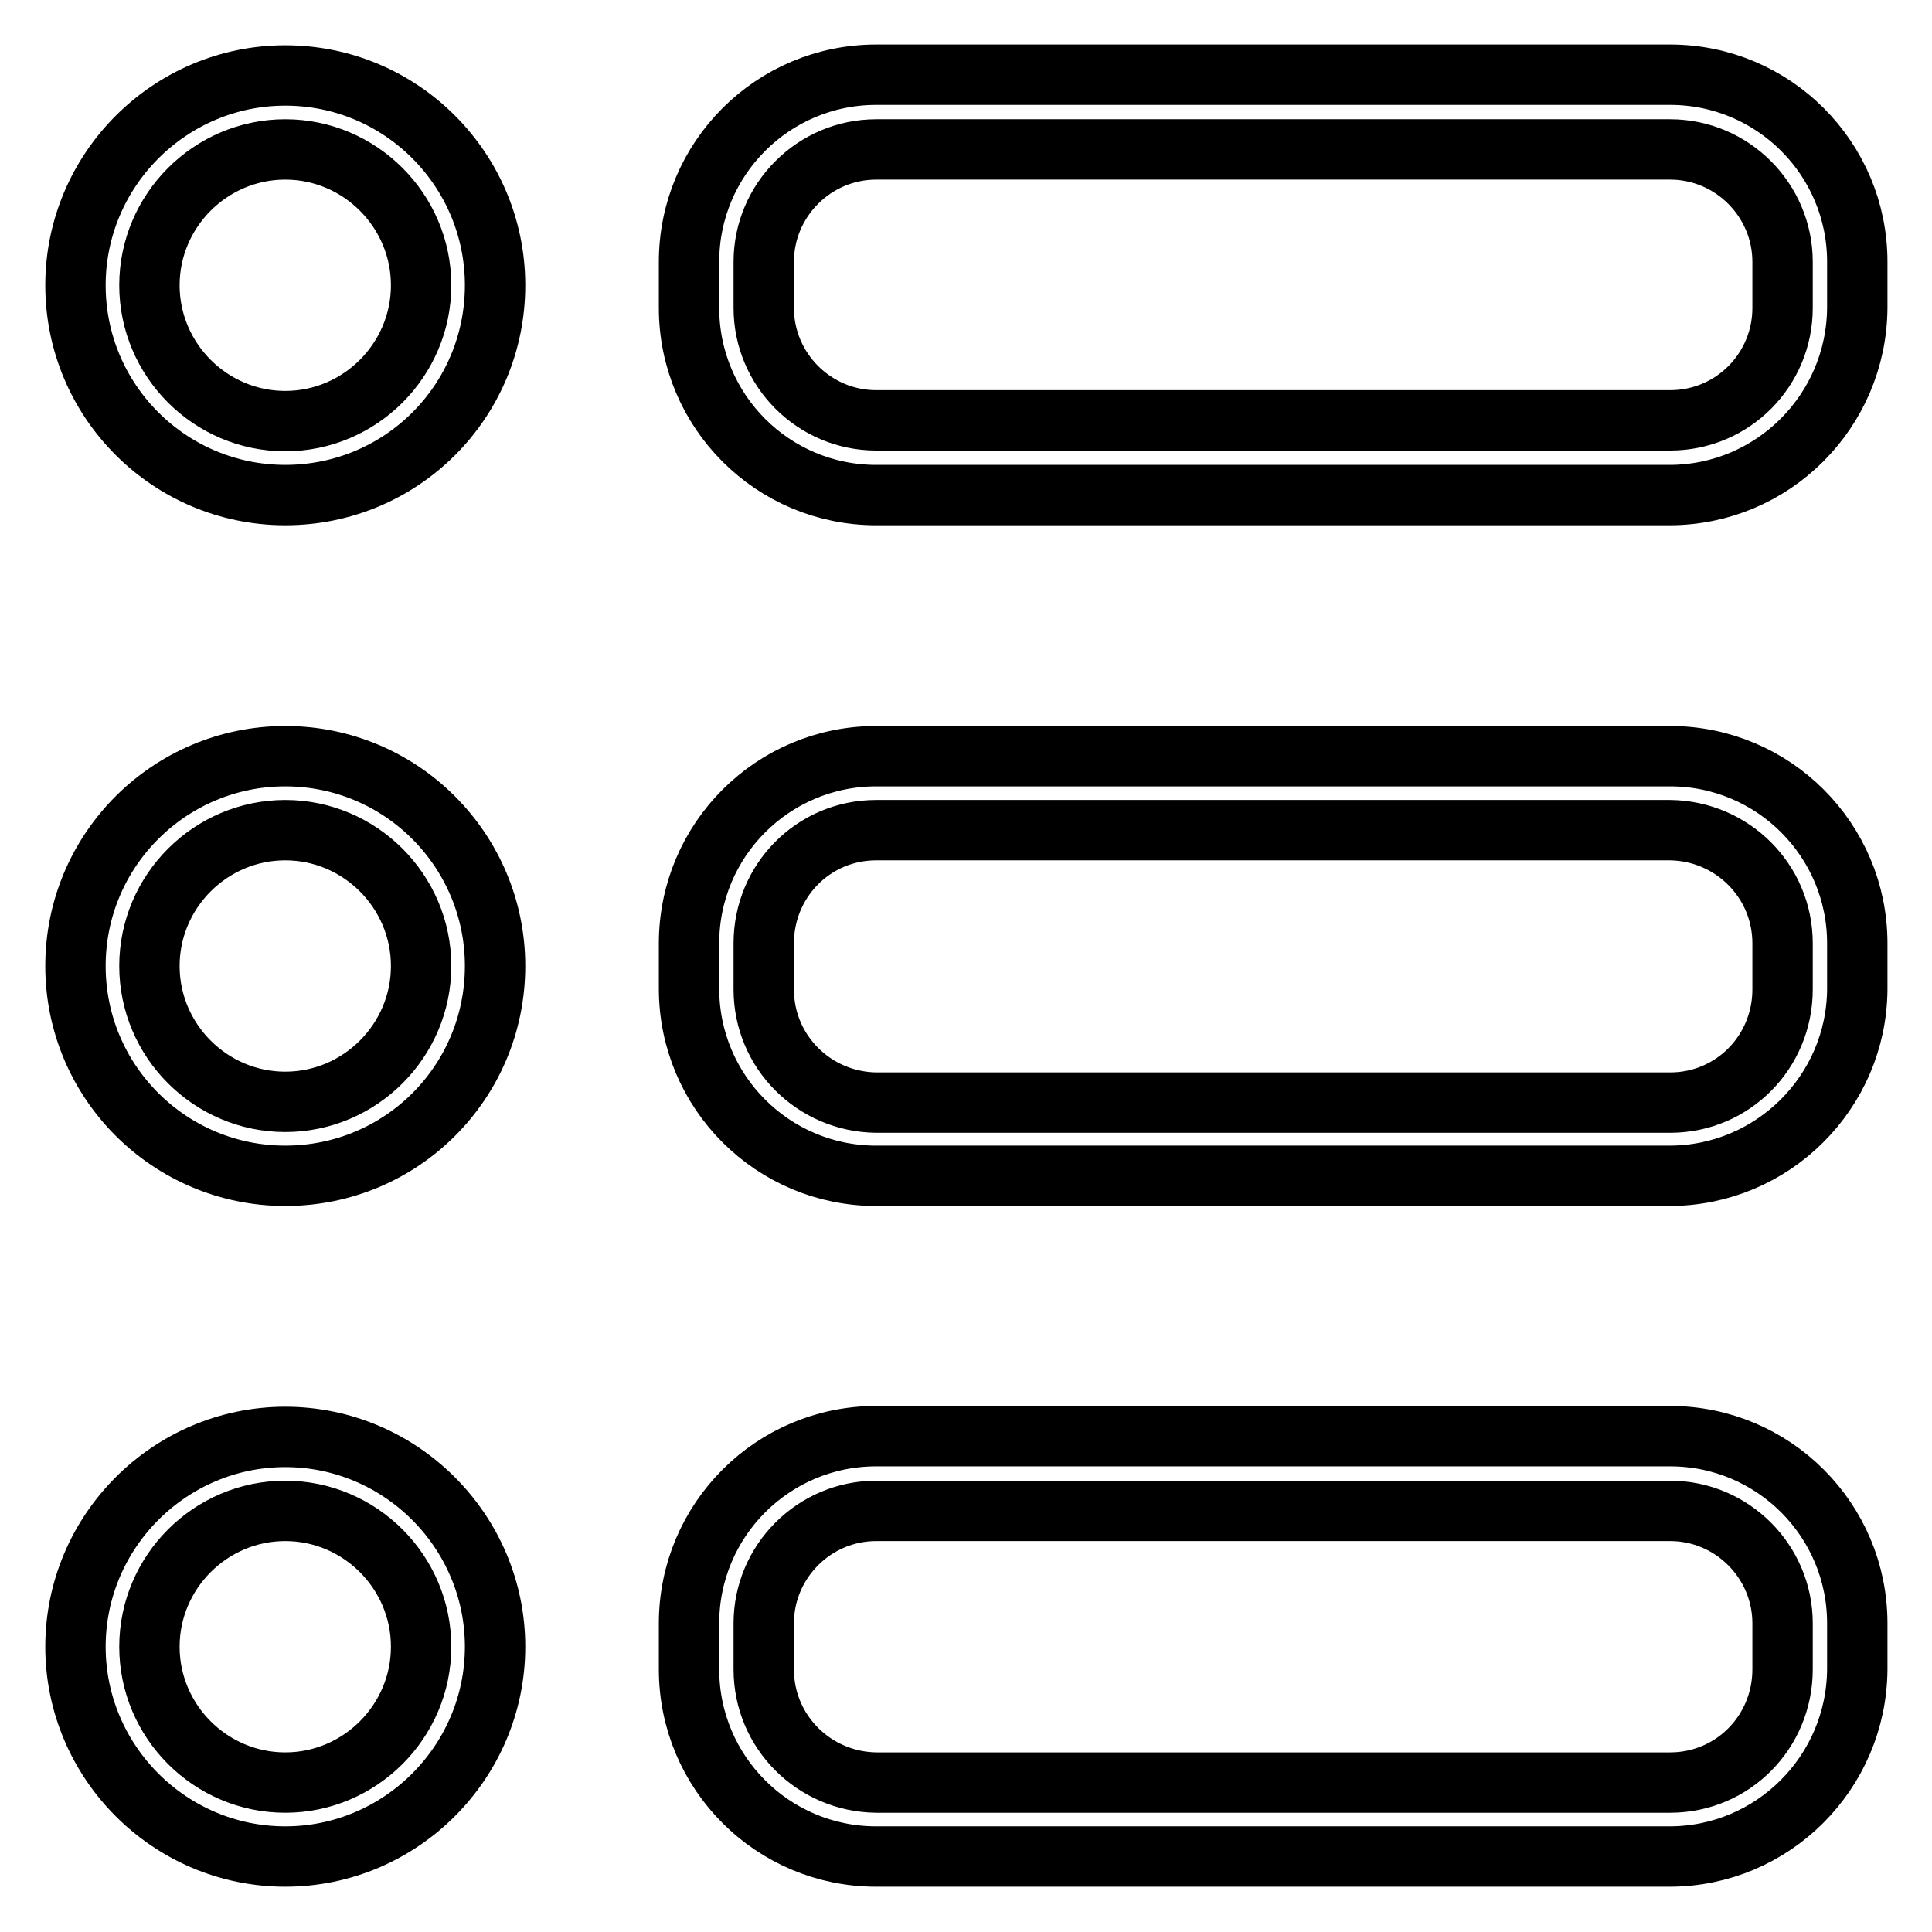 <?xml version="1.0" encoding="utf-8"?>
<!-- Svg Vector Icons : http://www.onlinewebfonts.com/icon -->
<!DOCTYPE svg PUBLIC "-//W3C//DTD SVG 1.1//EN" "http://www.w3.org/Graphics/SVG/1.1/DTD/svg11.dtd">
<svg version="1.1" xmlns="http://www.w3.org/2000/svg" xmlns:xlink="http://www.w3.org/1999/xlink" x="0px" y="0px" viewBox="0 0 256 256" enable-background="new 0 0 256 256" xml:space="preserve">
<g> <path stroke-width="8" fill-opacity="0" stroke="#000000"  d="M221.2,65.6H116.1c-13.7,0-24.8-11.1-24.8-24.8v-6.1c0-13.7,11.1-24.8,24.8-24.8h105.2 c13.7,0,24.8,11.1,24.8,24.8v6.1C246,54.5,234.9,65.6,221.2,65.6z M116.1,19.8c-8.2,0-14.9,6.7-14.9,14.9v6.1 c0,8.2,6.7,14.9,14.9,14.9h105.2c8.3,0,14.9-6.7,14.9-14.9v-6.1c0-8.2-6.7-14.9-14.9-14.9H116.1z M37.8,65.6 C22.5,65.6,10,53.2,10,37.8C10,22.5,22.5,10,37.8,10c15.4,0,27.8,12.5,27.8,27.8C65.6,53.2,53.2,65.6,37.8,65.6z M37.8,19.8 c-9.9,0-18,8.1-18,18c0,9.9,8.1,18,18,18c9.9,0,18-8.1,18-18C55.8,27.9,47.7,19.8,37.8,19.8z M221.2,155.8H116.1 c-13.7,0-24.8-11.1-24.8-24.8V125c0-13.7,11.1-24.8,24.8-24.8h105.2c13.7,0,24.8,11.1,24.8,24.8v6.1 C246,144.7,234.9,155.8,221.2,155.8z M116.1,110c-8.3,0-14.9,6.7-14.9,15v6.1c0,8.3,6.7,14.9,14.9,15h105.2c8.3,0,14.9-6.7,14.9-15 V125c0-8.3-6.7-14.9-14.9-15H116.1z M37.8,155.8C22.5,155.8,10,143.4,10,128c0-15.4,12.5-27.8,27.8-27.8 c15.4,0,27.8,12.5,27.8,27.8C65.6,143.4,53.2,155.8,37.8,155.8z M37.8,110c-9.9,0-18,8.1-18,18s8.1,18,18,18c9.9,0,18-8.1,18-18 S47.7,110,37.8,110z M221.2,246H116.1c-13.7,0-24.8-11.1-24.8-24.8v-6.1c0-13.7,11.1-24.8,24.8-24.8h105.2 c13.7,0,24.8,11.1,24.8,24.8v6.1C246,234.9,234.9,246,221.2,246z M116.1,200.2c-8.2,0-14.9,6.7-14.9,14.9v6.1 c0,8.3,6.7,14.9,14.9,15h105.2c8.3,0,14.9-6.7,14.9-15v-6.1c0-8.2-6.7-14.9-14.9-14.9H116.1z M37.8,246C22.5,246,10,233.5,10,218.2 s12.5-27.8,27.8-27.8c15.3,0,27.8,12.5,27.8,27.8S53.1,246,37.8,246z M37.8,200.2c-9.9,0-18,8.1-18,18s8.1,18,18,18 c9.9,0,18-8.1,18-18S47.7,200.2,37.8,200.2z"/></g>
</svg>